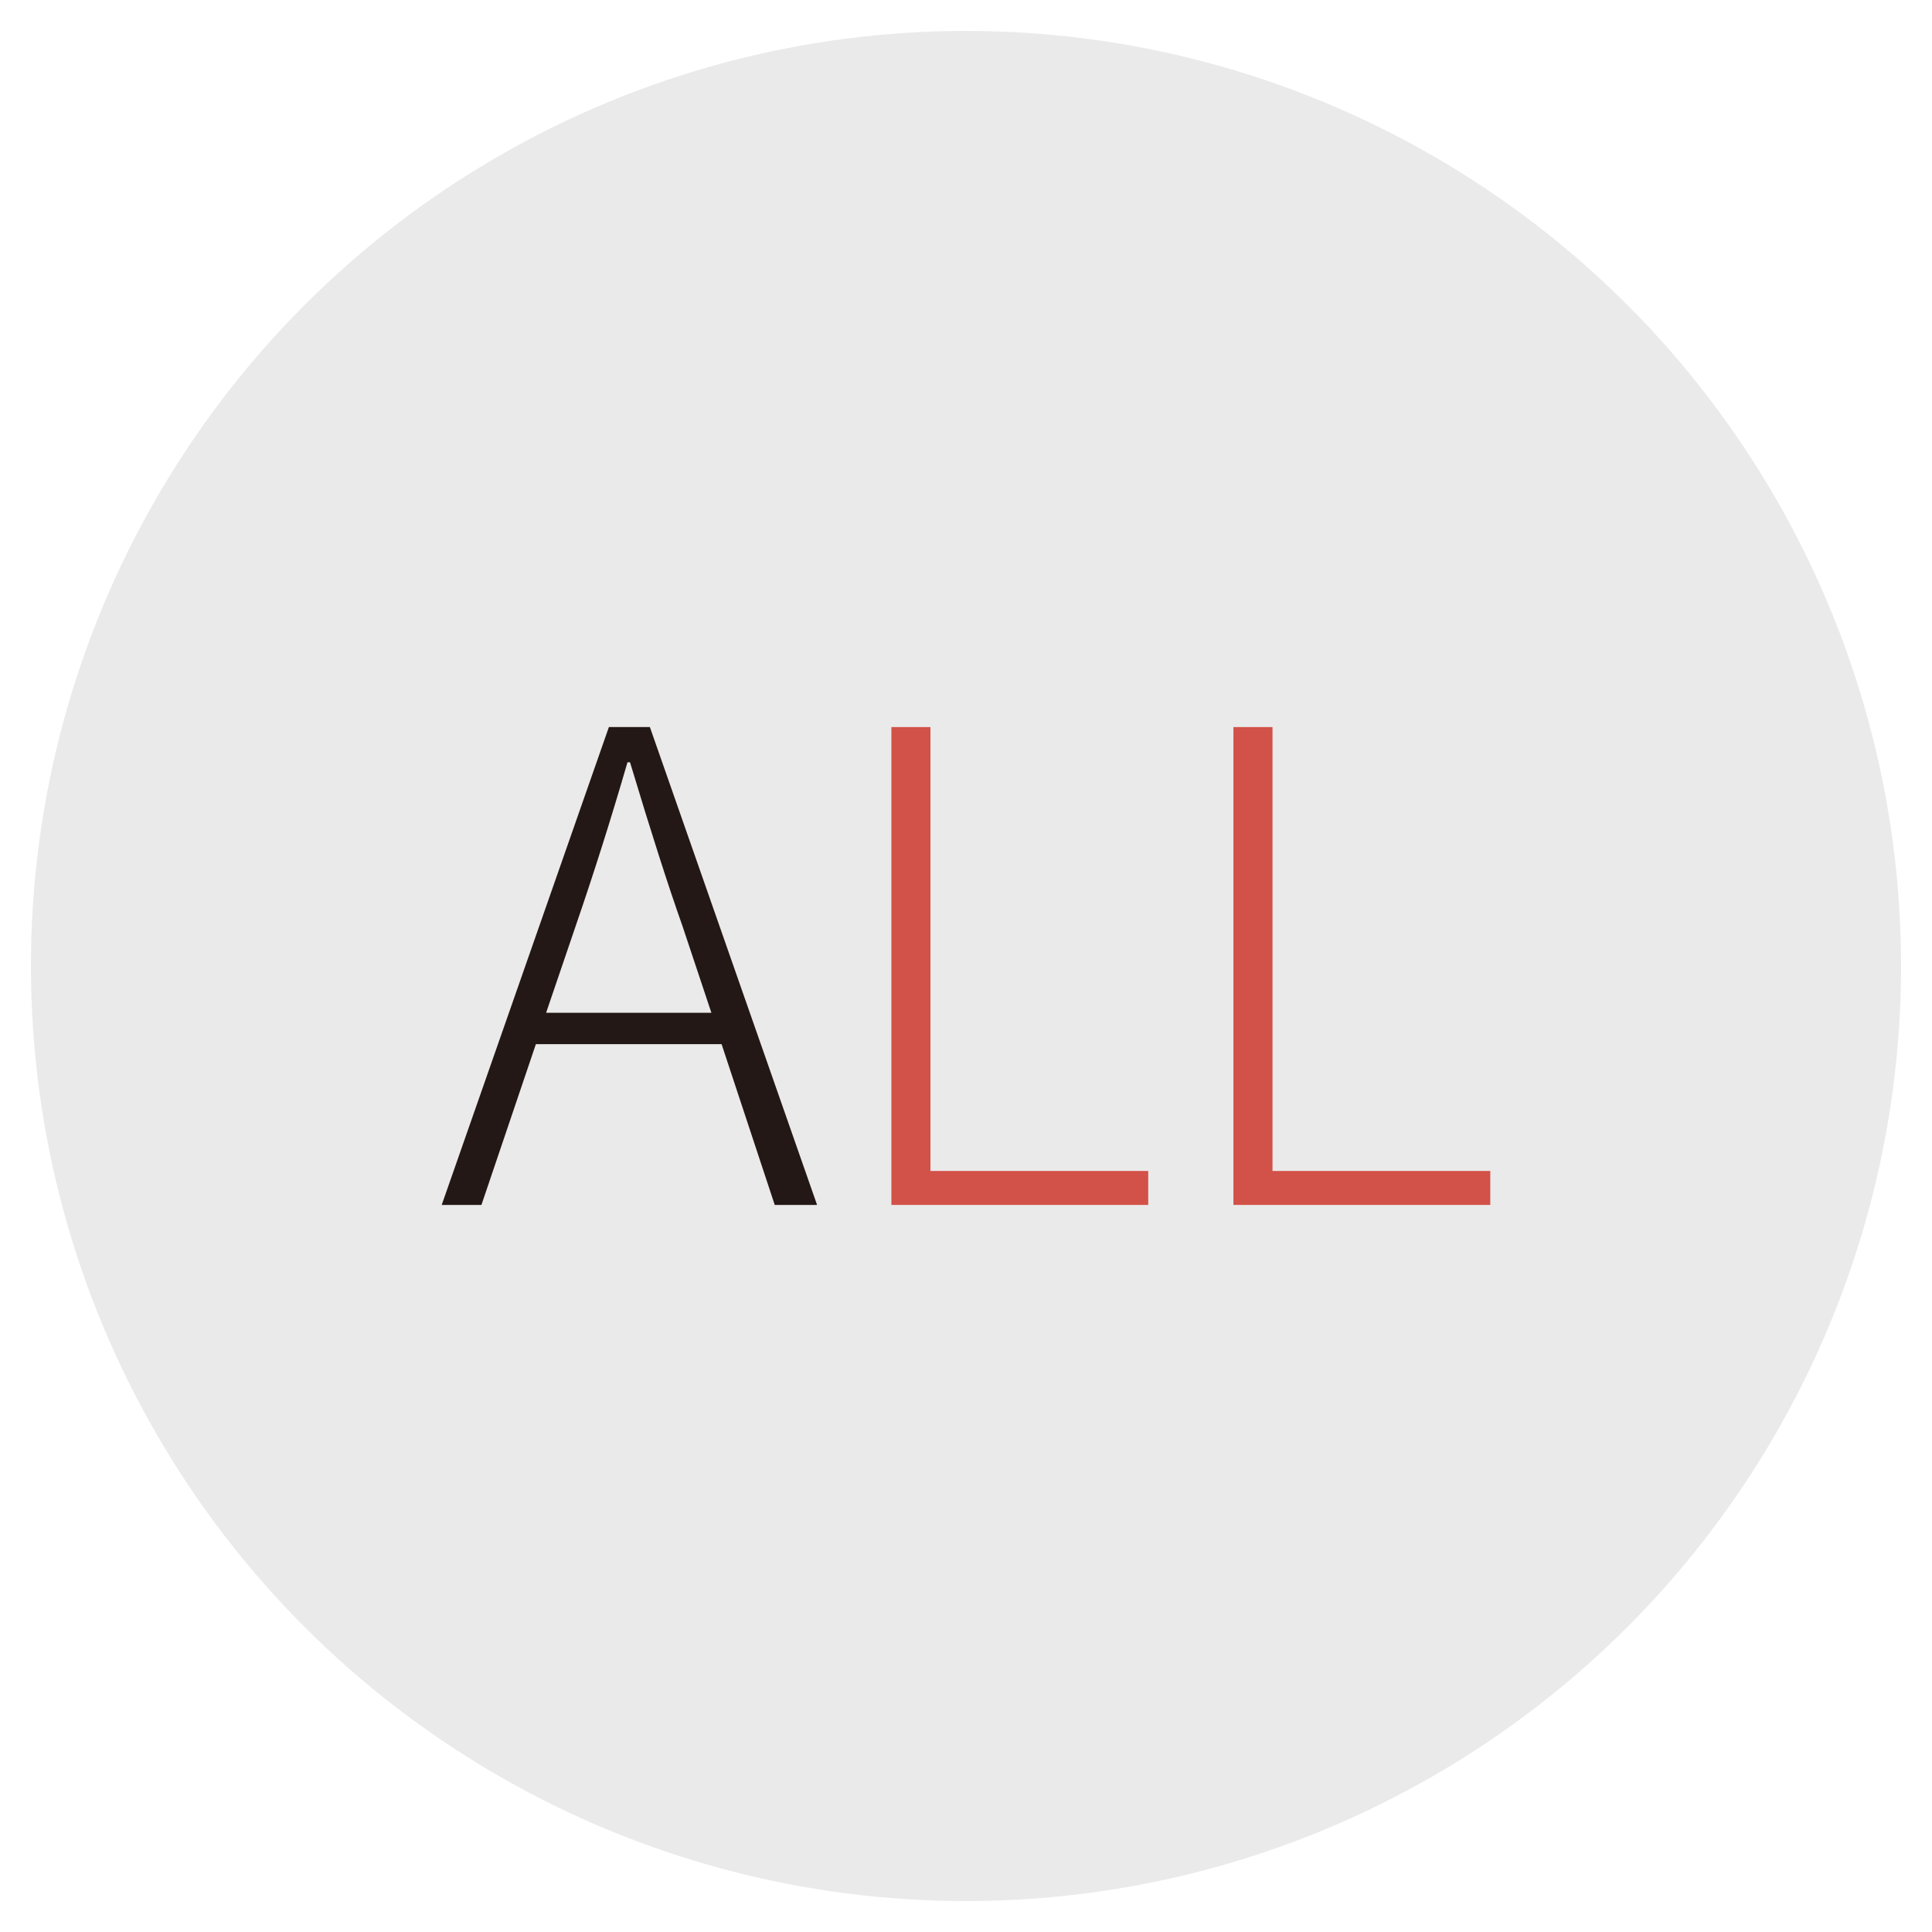 <svg xmlns="http://www.w3.org/2000/svg" id="&#x5716;&#x5C64;_1" data-name="&#x5716;&#x5C64; 1" viewBox="0 0 1000 1000"><circle cx="500" cy="500" r="483.99" style="fill:#ebeaea"></circle><path d="M401,623.67l-27.51-83.22H277.37l-28.18,83.22H228.63l86.53-247.34h21.22l86.54,247.34ZM282.67,524.2h85.54l-14.92-44.76q-10.94-30.82-27.19-84.87h-1.32q-12.6,43.44-26.86,84.87Z" style="fill:#231815"></path><path d="M461.38,623.67V376.33H481.6V606.09H594.32v17.58Z" style="fill:#d25148"></path><path d="M638.42,623.67V376.33h20.23V606.09H771.37v17.58Z" style="fill:#d25148"></path></svg>